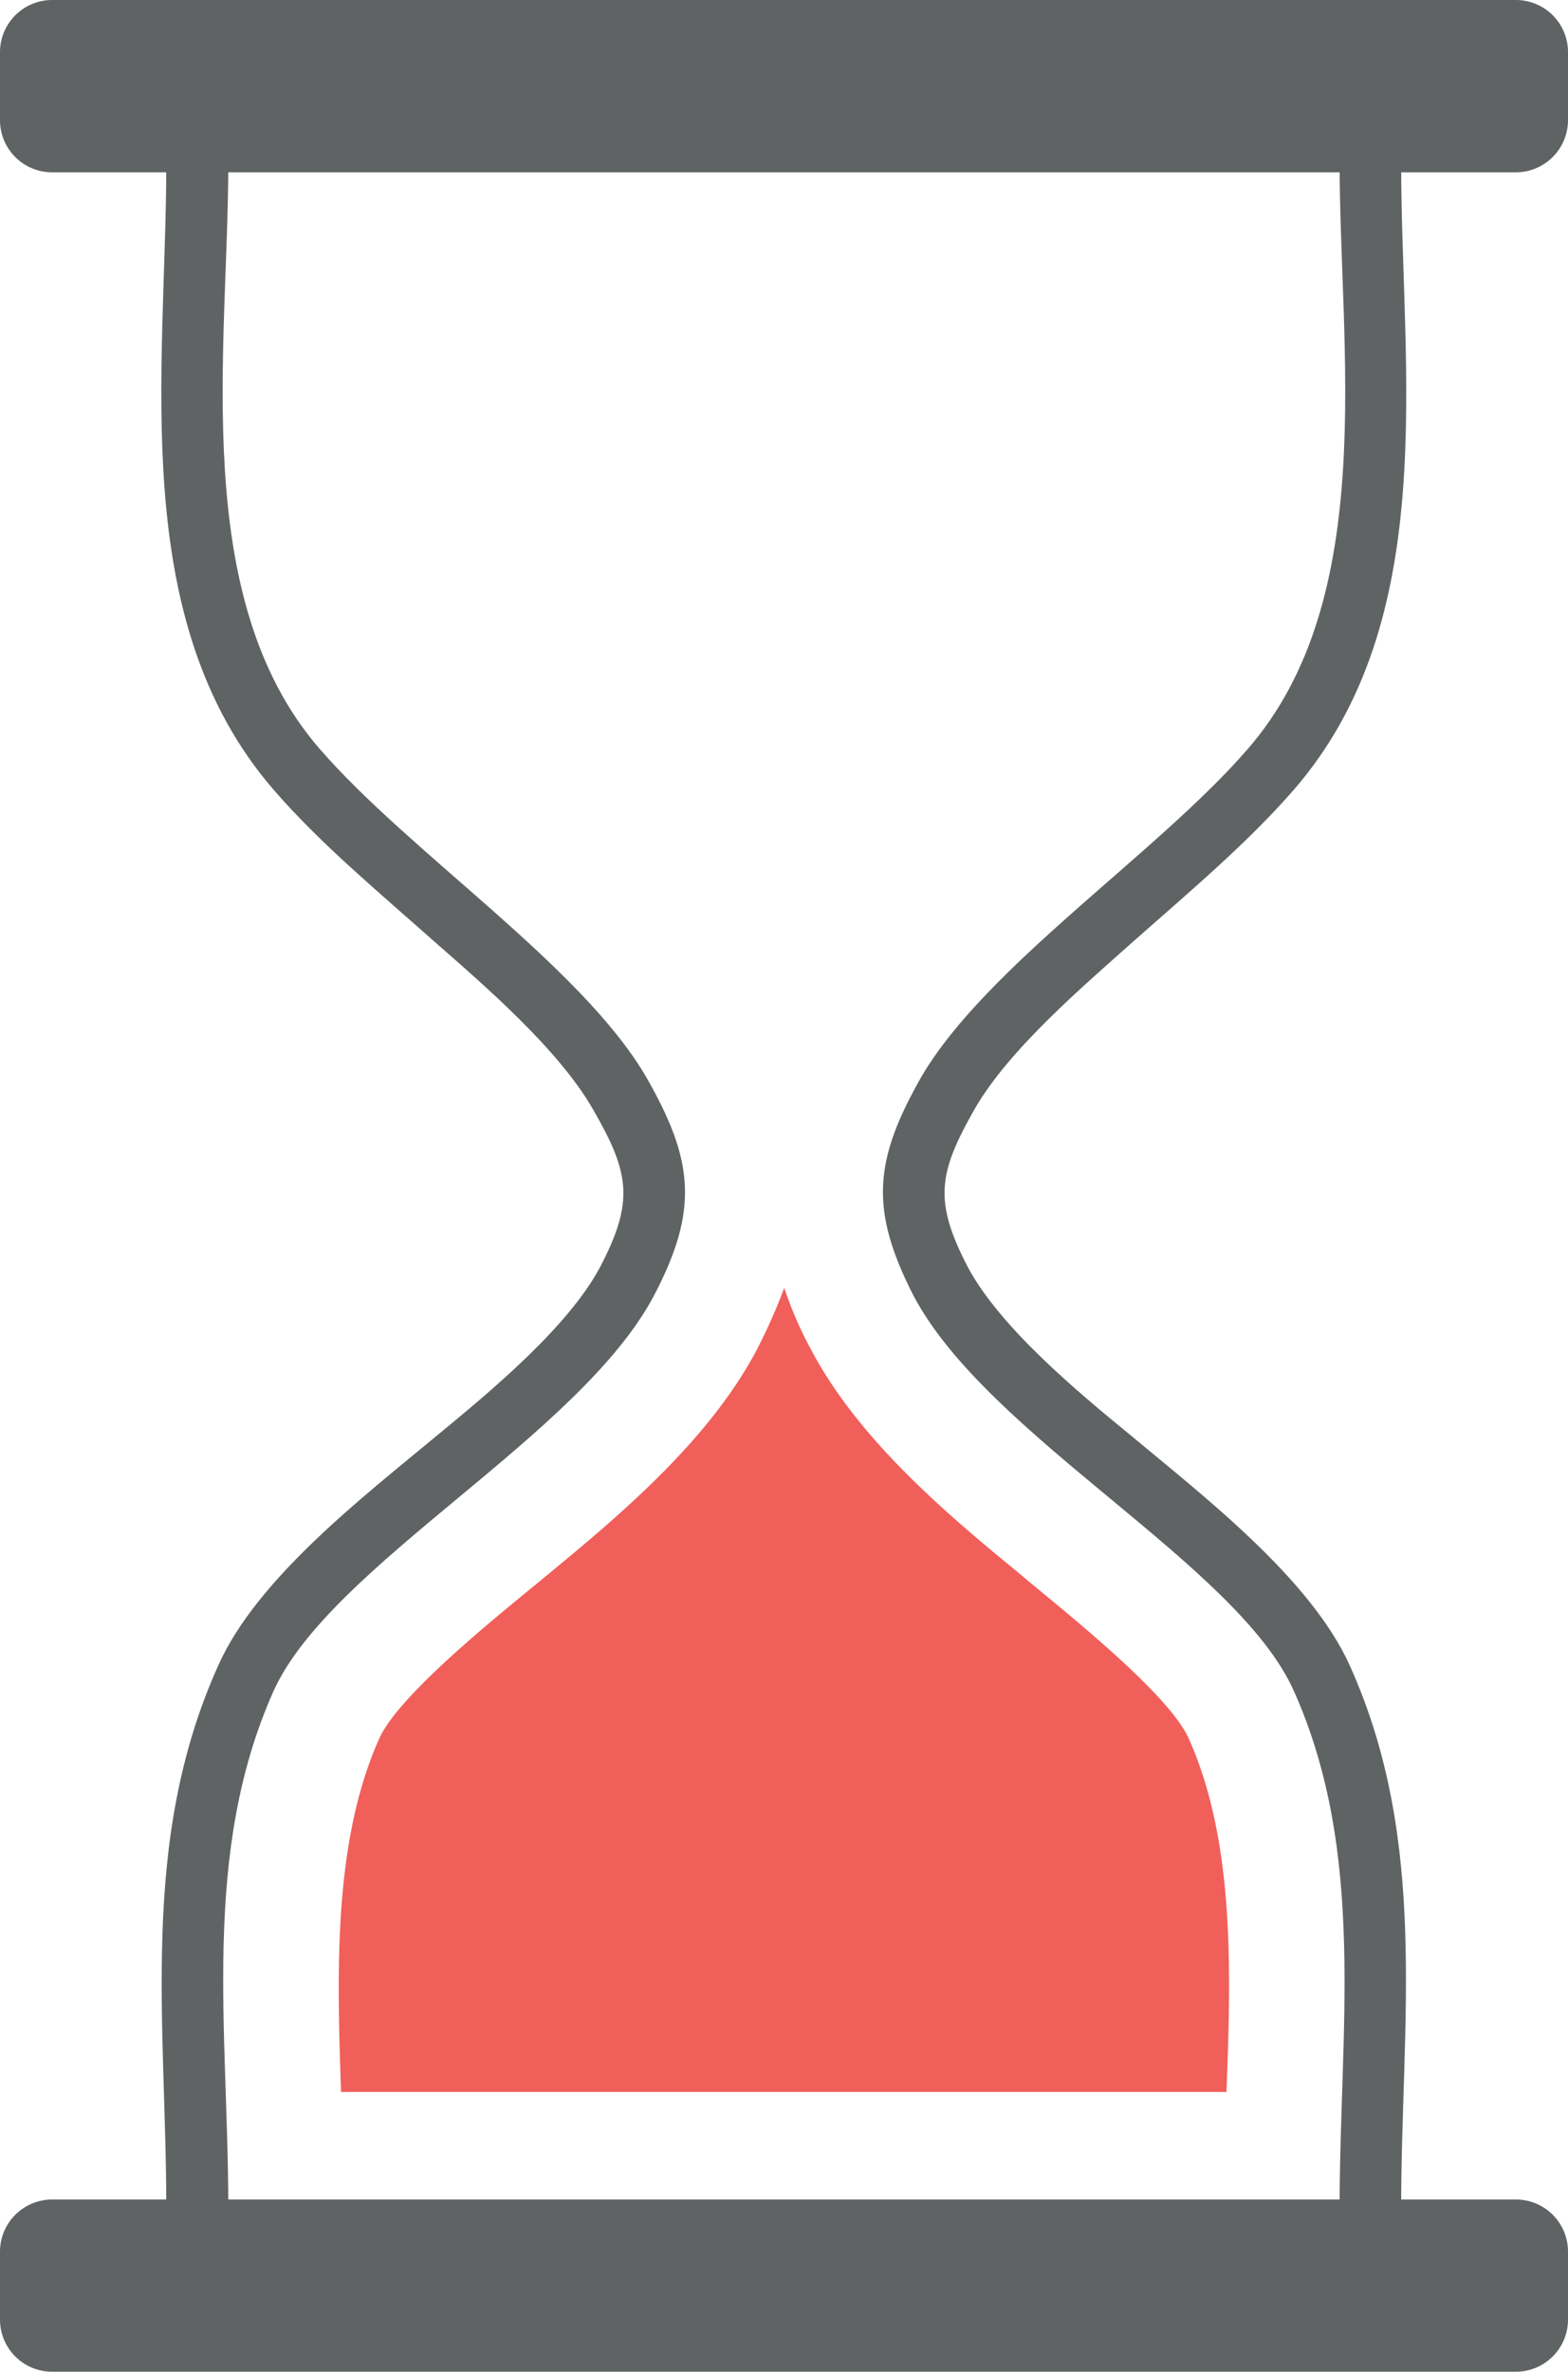 <?xml version="1.0" encoding="UTF-8"?> <svg xmlns="http://www.w3.org/2000/svg" id="Layer_1" data-name="Layer 1" viewBox="0 0 166.15 251.2"><defs><style>.cls-1,.cls-3{fill:#5f6364;}.cls-1,.cls-2{fill-rule:evenodd;}.cls-2{fill:#f15f5a;}</style></defs><path class="cls-1" d="M438.3,388.17H556.06c0,19.69,4.2,46-9.72,62-9.58,11.08-27.75,23-34.62,34.77-5,8.8-5.48,14-.84,23.09,7.86,15,34.37,28.49,40.34,41.94,7.71,17.26,4.84,35.9,4.84,54.74H438.3c0-18.84-2.91-37.48,4.79-54.74,6.07-13.45,32.49-27,40.34-41.94,4.74-9.05,4.2-14.29-.84-23.09-6.86-11.77-25-23.69-34.61-34.77-13.88-16-9.68-42.33-9.68-62m-6.57-6.47H562.58v6.47c0,21.91,4.3,48.27-11.36,66.32-5,5.74-11.15,10.88-16.93,16-5.43,4.84-13.23,11.47-16.89,17.8-3.85,6.78-4.39,9.74-.74,16.76,3.41,6.38,11.56,13.16,17.18,17.76,7.76,6.48,19.16,15.23,23.31,24.48,8.4,18.64,5.43,37.78,5.43,57.46v6.48H431.73v-6.48c0-19.68-2.91-38.82,5.49-57.46,4.09-9.25,15.5-18,23.3-24.48,5.58-4.6,13.78-11.38,17.18-17.76,3.66-7,3.12-10-.79-16.76-3.65-6.33-11.4-13-16.88-17.8-5.73-5.1-11.95-10.24-16.94-16-15.6-18.05-11.36-44.41-11.36-66.32Z" transform="translate(-414.11 -370.86)"></path><path class="cls-2" d="M497.21,507.26a59.91,59.91,0,0,1-2.87,6.48c-4.88,9.29-13.82,17-21.77,23.54-4.44,3.71-16,12.71-18.27,17.7-4.89,10.93-4.49,24.68-4.05,37.44h93.82c.49-12.76.89-26.51-4-37.44-2.27-5-13.88-14-18.22-17.7-8-6.53-16.94-14.25-21.83-23.54a40.62,40.62,0,0,1-2.81-6.48" transform="translate(-414.11 -370.86)"></path><path class="cls-3" d="M5.53,0h155.1a5.52,5.52,0,0,1,5.52,5.52v7.2a5.53,5.53,0,0,1-5.53,5.53H5.52A5.52,5.52,0,0,1,0,12.72V5.53A5.53,5.53,0,0,1,5.53,0Z"></path><path class="cls-3" d="M5.53,232.95h155.1a5.52,5.52,0,0,1,5.52,5.52v7.2a5.52,5.52,0,0,1-5.52,5.52H5.52A5.52,5.52,0,0,1,0,245.67v-7.2A5.53,5.53,0,0,1,5.53,232.95Z"></path></svg> 